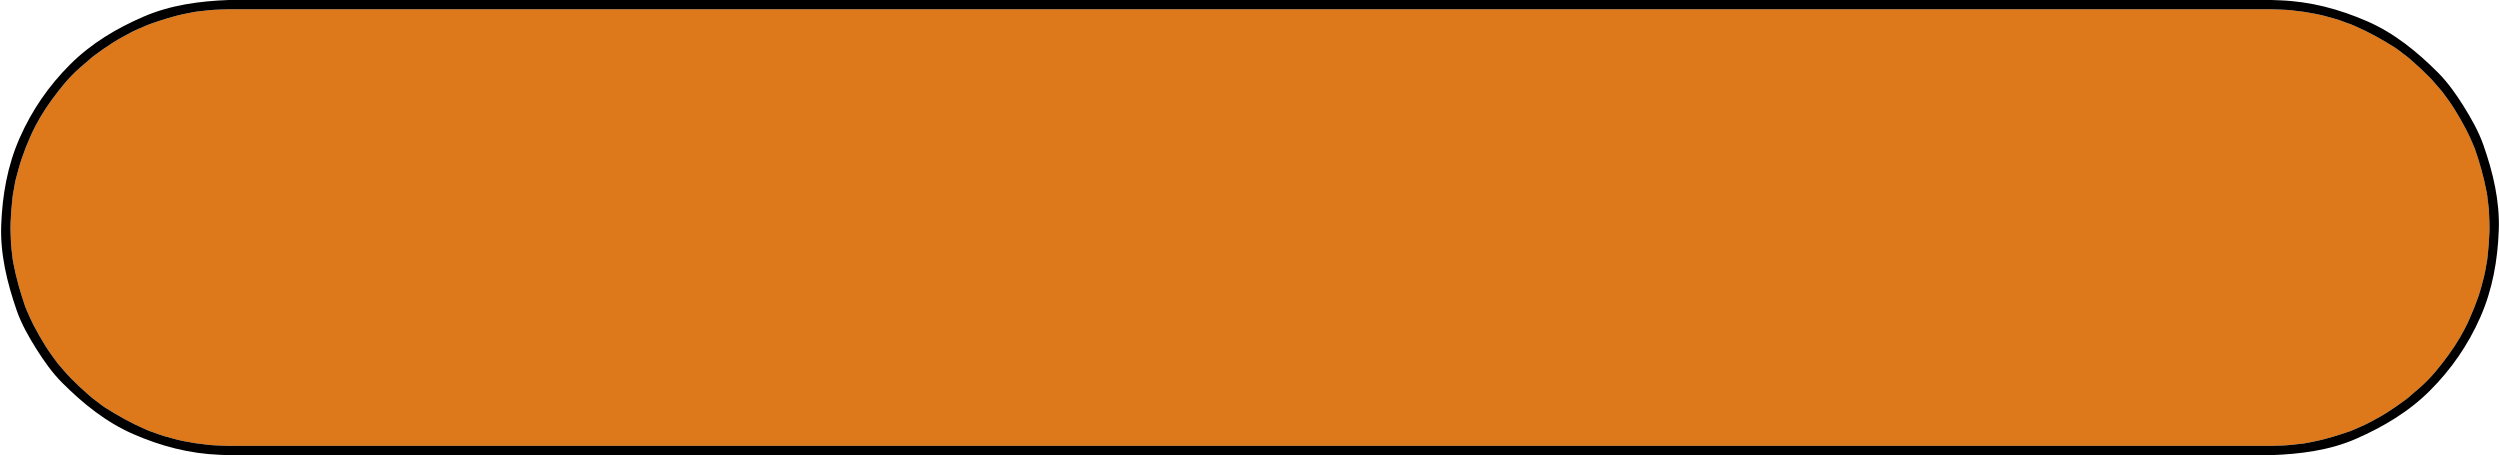 <?xml version="1.0" encoding="UTF-8" standalone="no"?><svg xmlns="http://www.w3.org/2000/svg" xmlns:xlink="http://www.w3.org/1999/xlink" fill="#000000" height="83.1" preserveAspectRatio="xMidYMid meet" version="1" viewBox="-0.2 -0.0 456.3 83.1" width="456.3" zoomAndPan="magnify"><g><g id="change1_1"><path d="M453.855,36.397c-0.033-0.303-0.065-0.605-0.099-0.908c0.049,0.446-0.085-0.394-0.105-0.502 c-0.527-2.778-1.277-5.402-2.215-8.069c0.134,0.381-0.24-0.541-0.3-0.676c-0.187-0.424-0.373-0.848-0.561-1.271 c-0.194-0.442-0.398-0.864-0.625-1.292c-0.697-1.318-1.415-2.578-2.205-3.844c-0.698-1.118-1.496-2.162-2.273-3.227 c0.234,0.32-0.396-0.443-0.492-0.554c-0.303-0.35-0.604-0.699-0.907-1.049c-0.316-0.366-0.636-0.71-0.979-1.052 c-1.056-1.057-2.113-2.05-3.242-3.025c-0.726-0.627-0.516-0.463-1.289-1.033c-0.561-0.414-1.108-0.883-1.699-1.254 c-2.333-1.465-4.657-2.775-7.187-3.871c-0.885-0.383-0.626-0.275-1.538-0.596c-0.659-0.232-1.321-0.518-1.996-0.701 c-1.211-0.328-2.412-0.697-3.645-0.932c-1.858-0.352-2.486-0.448-4.37-0.653c-1.247-0.136-2.502-0.146-3.755-0.194 c-1.612,0-3.225,0-4.837,0c-11.377,0-22.754,0-34.13,0c-19.307,0-38.612,0-57.918,0c-23.707,0-47.415,0-71.122,0 c-24.58,0-49.16,0-73.741,0c-21.926,0-43.851,0-65.776,0c-15.743,0-31.485,0-47.228,0c-6.031,0-12.063,0-18.095,0 c-1.185,0.045-2.378,0.045-3.558,0.173c-0.808,0.088-1.616,0.176-2.423,0.265c0.191-0.021-0.093,0.021-0.379,0.076 c-0.366,0.069-0.731,0.139-1.097,0.207c-2.461,0.467-4.794,1.229-7.152,2.063c0.403-0.143-0.381,0.164-0.483,0.207 c-0.427,0.184-0.854,0.367-1.28,0.551c-0.451,0.194-0.888,0.385-1.321,0.614c-1.162,0.614-2.299,1.222-3.411,1.921 c-1.129,0.709-2.187,1.461-3.261,2.254c-0.649,0.479-0.415,0.301-1.114,0.904c-0.524,0.453-1.049,0.906-1.573,1.359 c-2.176,1.879-3.803,3.984-5.274,5.999c-1.467,2.009-2.794,4.226-3.798,6.503c-0.767,1.74-1.027,2.381-1.619,4.1 c-0.431,1.248-0.751,2.525-1.097,3.799c-0.184,0.678-0.267,1.397-0.397,2.086c-0.056,0.297-0.113,0.594-0.169,0.891 c0.083-0.438-0.04,0.404-0.052,0.516c-0.162,1.483-0.276,2.932-0.334,4.422c-0.051,1.316,0.029,2.627,0.08,3.943 c0.027,0.708,0.154,1.424,0.23,2.128c0.033,0.303,0.066,0.605,0.099,0.908c-0.048-0.446,0.085,0.394,0.106,0.502 c0.526,2.774,1.294,5.401,2.215,8.069c-0.132-0.382,0.239,0.539,0.299,0.676c0.187,0.423,0.374,0.847,0.56,1.27 c0.196,0.443,0.4,0.867,0.625,1.297c0.695,1.323,1.41,2.58,2.206,3.846c0.701,1.113,1.497,2.158,2.273,3.221 c-0.234-0.32,0.396,0.443,0.492,0.554c0.302,0.35,0.604,0.699,0.907,1.049c0.317,0.366,0.637,0.71,0.979,1.053 c1.056,1.055,2.113,2.049,3.243,3.024c0.726,0.627,0.515,0.463,1.288,1.033c0.562,0.414,1.109,0.883,1.7,1.254 c2.337,1.468,4.669,2.778,7.2,3.885c0.887,0.388,0.627,0.28,1.538,0.596c0.656,0.228,1.313,0.506,1.983,0.688 c1.21,0.329,2.412,0.698,3.644,0.932c1.859,0.352,2.486,0.448,4.371,0.653c1.246,0.136,2.502,0.146,3.754,0.194 c1.613,0,3.225,0,4.837,0c11.376,0,22.753,0,34.13,0c19.306,0,38.612,0,57.918,0c23.707,0,47.414,0,71.121,0 c24.581,0,49.161,0,73.741,0c21.926,0,43.852,0,65.777,0c15.742,0,31.485,0,47.228,0c6.031,0,12.063,0,18.095,0 c1.185-0.045,2.378-0.045,3.558-0.173c0.808-0.089,1.615-0.177,2.423-0.265c-0.19,0.021,0.094-0.022,0.379-0.076 c0.366-0.069,0.731-0.139,1.098-0.208c2.461-0.466,4.806-1.228,7.171-2.042c-0.403,0.139,0.376-0.167,0.478-0.212 c0.424-0.187,0.848-0.373,1.272-0.56c0.447-0.197,0.884-0.393,1.315-0.62c1.162-0.614,2.298-1.223,3.41-1.921 c1.129-0.709,2.188-1.462,3.261-2.254c0.649-0.479,0.415-0.301,1.114-0.904c0.524-0.453,1.049-0.906,1.573-1.359 c2.176-1.879,3.803-3.984,5.274-5.999c1.471-2.014,2.791-4.22,3.798-6.503c0.767-1.74,1.029-2.385,1.633-4.099 c0.438-1.245,0.745-2.524,1.083-3.8c0.18-0.68,0.267-1.396,0.397-2.086c0.057-0.297,0.113-0.594,0.17-0.891 c-0.084,0.438,0.04-0.404,0.052-0.516c0.162-1.483,0.276-2.932,0.334-4.422c0.051-1.316-0.029-2.627-0.08-3.943 C454.059,37.817,453.933,37.102,453.855,36.397z" fill="#dd791a"/></g><g id="change2_1"><path d="M453.07,26.467c-0.873-2.481-2.225-4.865-3.613-7.09c-1.357-2.174-2.901-4.359-4.721-6.178 c-3.787-3.783-7.978-7.193-12.933-9.341c-5.064-2.193-10.257-3.583-15.792-3.796c-0.547-0.021-1.093-0.041-1.639-0.063 c-6.031,0-12.063,0-18.095,0c-15.742,0-31.485,0-47.228,0c-21.926,0-43.852,0-65.777,0c-24.58,0-49.16,0-73.741,0 c-23.707,0-47.414,0-71.121,0c-19.306,0-38.612,0-57.918,0C69.117,0,57.74,0,46.363,0c-1.612,0-3.225,0-4.837,0 c-5.295,0.203-10.56,0.904-15.472,3.018c-4.975,2.141-9.604,4.898-13.46,8.752c-3.912,3.91-6.97,8.344-9.203,13.408 c-2.22,5.035-3.158,10.369-3.369,15.838c-0.207,5.357,1.076,10.57,2.806,15.589c0.856,2.481,2.221,4.887,3.614,7.099 c1.365,2.169,2.903,4.353,4.721,6.17c3.793,3.791,7.981,7.179,12.937,9.345c5.048,2.207,10.263,3.579,15.788,3.792 c0.546,0.021,1.092,0.041,1.638,0.063c6.032,0,12.063,0,18.095,0c15.743,0,31.485,0,47.228,0c21.926,0,43.851,0,65.776,0 c24.581,0,49.161,0,73.741,0c23.707,0,47.415,0,71.122,0c19.306,0,38.611,0,57.918,0c11.376,0,22.753,0,34.13,0 c1.612,0,3.225,0,4.837,0c5.258-0.202,10.621-0.856,15.49-3c4.956-2.182,9.585-4.916,13.442-8.77 c3.915-3.912,6.969-8.342,9.202-13.408c2.223-5.041,3.158-10.362,3.369-15.838C456.082,36.713,454.829,31.467,453.07,26.467z M454.166,42.469c-0.058,1.49-0.172,2.938-0.334,4.422c-0.012,0.111-0.136,0.954-0.052,0.516c-0.057,0.297-0.113,0.594-0.17,0.891 c-0.131,0.689-0.218,1.406-0.397,2.086c-0.338,1.275-0.645,2.555-1.083,3.8c-0.604,1.714-0.866,2.358-1.633,4.099 c-1.007,2.283-2.327,4.489-3.798,6.503c-1.472,2.015-3.099,4.12-5.274,5.999c-0.524,0.453-1.049,0.906-1.573,1.359 c-0.699,0.604-0.465,0.426-1.114,0.904c-1.073,0.792-2.132,1.545-3.261,2.254c-1.112,0.698-2.248,1.307-3.41,1.921 c-0.432,0.228-0.868,0.423-1.315,0.62c-0.425,0.187-0.849,0.373-1.272,0.56c-0.102,0.045-0.881,0.351-0.478,0.212 c-2.365,0.814-4.71,1.576-7.171,2.042c-0.366,0.069-0.731,0.139-1.098,0.208c-0.285,0.054-0.569,0.098-0.379,0.076 c-0.808,0.088-1.615,0.176-2.423,0.265c-1.18,0.128-2.373,0.128-3.558,0.173c-6.031,0-12.063,0-18.095,0 c-15.742,0-31.485,0-47.228,0c-21.926,0-43.852,0-65.777,0c-24.58,0-49.16,0-73.741,0c-23.707,0-47.414,0-71.121,0 c-19.306,0-38.612,0-57.918,0c-11.376,0-22.753,0-34.13,0c-1.612,0-3.225,0-4.837,0c-1.252-0.048-2.508-0.059-3.754-0.194 c-1.884-0.205-2.512-0.302-4.371-0.653c-1.232-0.233-2.434-0.603-3.644-0.932c-0.67-0.182-1.327-0.46-1.983-0.688 c-0.911-0.315-0.651-0.208-1.538-0.596c-2.531-1.106-4.863-2.417-7.2-3.885c-0.591-0.371-1.138-0.84-1.7-1.254 c-0.773-0.57-0.563-0.406-1.288-1.033c-1.129-0.976-2.187-1.97-3.243-3.024c-0.343-0.343-0.663-0.687-0.979-1.053 c-0.302-0.35-0.604-0.699-0.907-1.049c-0.096-0.11-0.727-0.874-0.492-0.554C9.65,65.4,8.854,64.355,8.153,63.242 c-0.796-1.266-1.51-2.522-2.206-3.846c-0.225-0.43-0.43-0.854-0.625-1.297c-0.187-0.423-0.374-0.847-0.56-1.27 c-0.06-0.137-0.431-1.058-0.299-0.676c-0.92-2.668-1.688-5.295-2.215-8.069c-0.021-0.108-0.154-0.948-0.106-0.502 c-0.033-0.303-0.066-0.605-0.099-0.908c-0.077-0.704-0.203-1.42-0.23-2.128c-0.051-1.316-0.131-2.627-0.08-3.943 c0.058-1.49,0.172-2.938,0.334-4.422c0.012-0.111,0.135-0.954,0.052-0.516c0.056-0.297,0.113-0.594,0.169-0.891 c0.131-0.688,0.214-1.408,0.397-2.086c0.346-1.273,0.667-2.551,1.097-3.799c0.592-1.719,0.853-2.359,1.619-4.1 c1.004-2.277,2.332-4.494,3.798-6.503c1.472-2.015,3.099-4.12,5.274-5.999c0.524-0.453,1.049-0.906,1.573-1.359 c0.699-0.604,0.465-0.426,1.114-0.904c1.074-0.793,2.132-1.545,3.261-2.254c1.112-0.699,2.249-1.307,3.411-1.921 c0.433-0.229,0.871-0.42,1.321-0.614c0.427-0.184,0.854-0.367,1.28-0.551c0.102-0.043,0.886-0.35,0.483-0.207 c2.358-0.834,4.69-1.596,7.152-2.063c0.365-0.068,0.731-0.138,1.097-0.207c0.286-0.055,0.57-0.098,0.379-0.076 c0.808-0.089,1.616-0.177,2.423-0.265c1.179-0.128,2.373-0.128,3.558-0.173c6.032,0,12.063,0,18.095,0c15.743,0,31.485,0,47.228,0 c21.926,0,43.851,0,65.776,0c24.581,0,49.161,0,73.741,0c23.707,0,47.415,0,71.122,0c19.306,0,38.611,0,57.918,0 c11.376,0,22.753,0,34.13,0c1.612,0,3.225,0,4.837,0c1.253,0.048,2.508,0.059,3.755,0.194c1.884,0.205,2.512,0.302,4.37,0.653 c1.232,0.234,2.434,0.604,3.645,0.932c0.675,0.184,1.337,0.469,1.996,0.701c0.912,0.32,0.653,0.213,1.538,0.596 c2.529,1.096,4.854,2.406,7.187,3.871c0.591,0.371,1.139,0.84,1.699,1.254c0.773,0.57,0.563,0.406,1.289,1.033 c1.129,0.976,2.187,1.969,3.242,3.025c0.344,0.342,0.663,0.686,0.979,1.052c0.303,0.35,0.604,0.699,0.907,1.049 c0.096,0.11,0.727,0.874,0.492,0.554c0.777,1.064,1.575,2.108,2.273,3.227c0.79,1.266,1.508,2.525,2.205,3.844 c0.227,0.428,0.431,0.85,0.625,1.292c0.188,0.423,0.374,0.847,0.561,1.271c0.06,0.135,0.434,1.057,0.3,0.676 c0.938,2.667,1.688,5.291,2.215,8.069c0.021,0.108,0.154,0.948,0.105,0.502c0.033,0.303,0.065,0.605,0.099,0.908 c0.077,0.704,0.203,1.42,0.23,2.128C454.137,39.842,454.217,41.152,454.166,42.469z"/></g></g></svg>